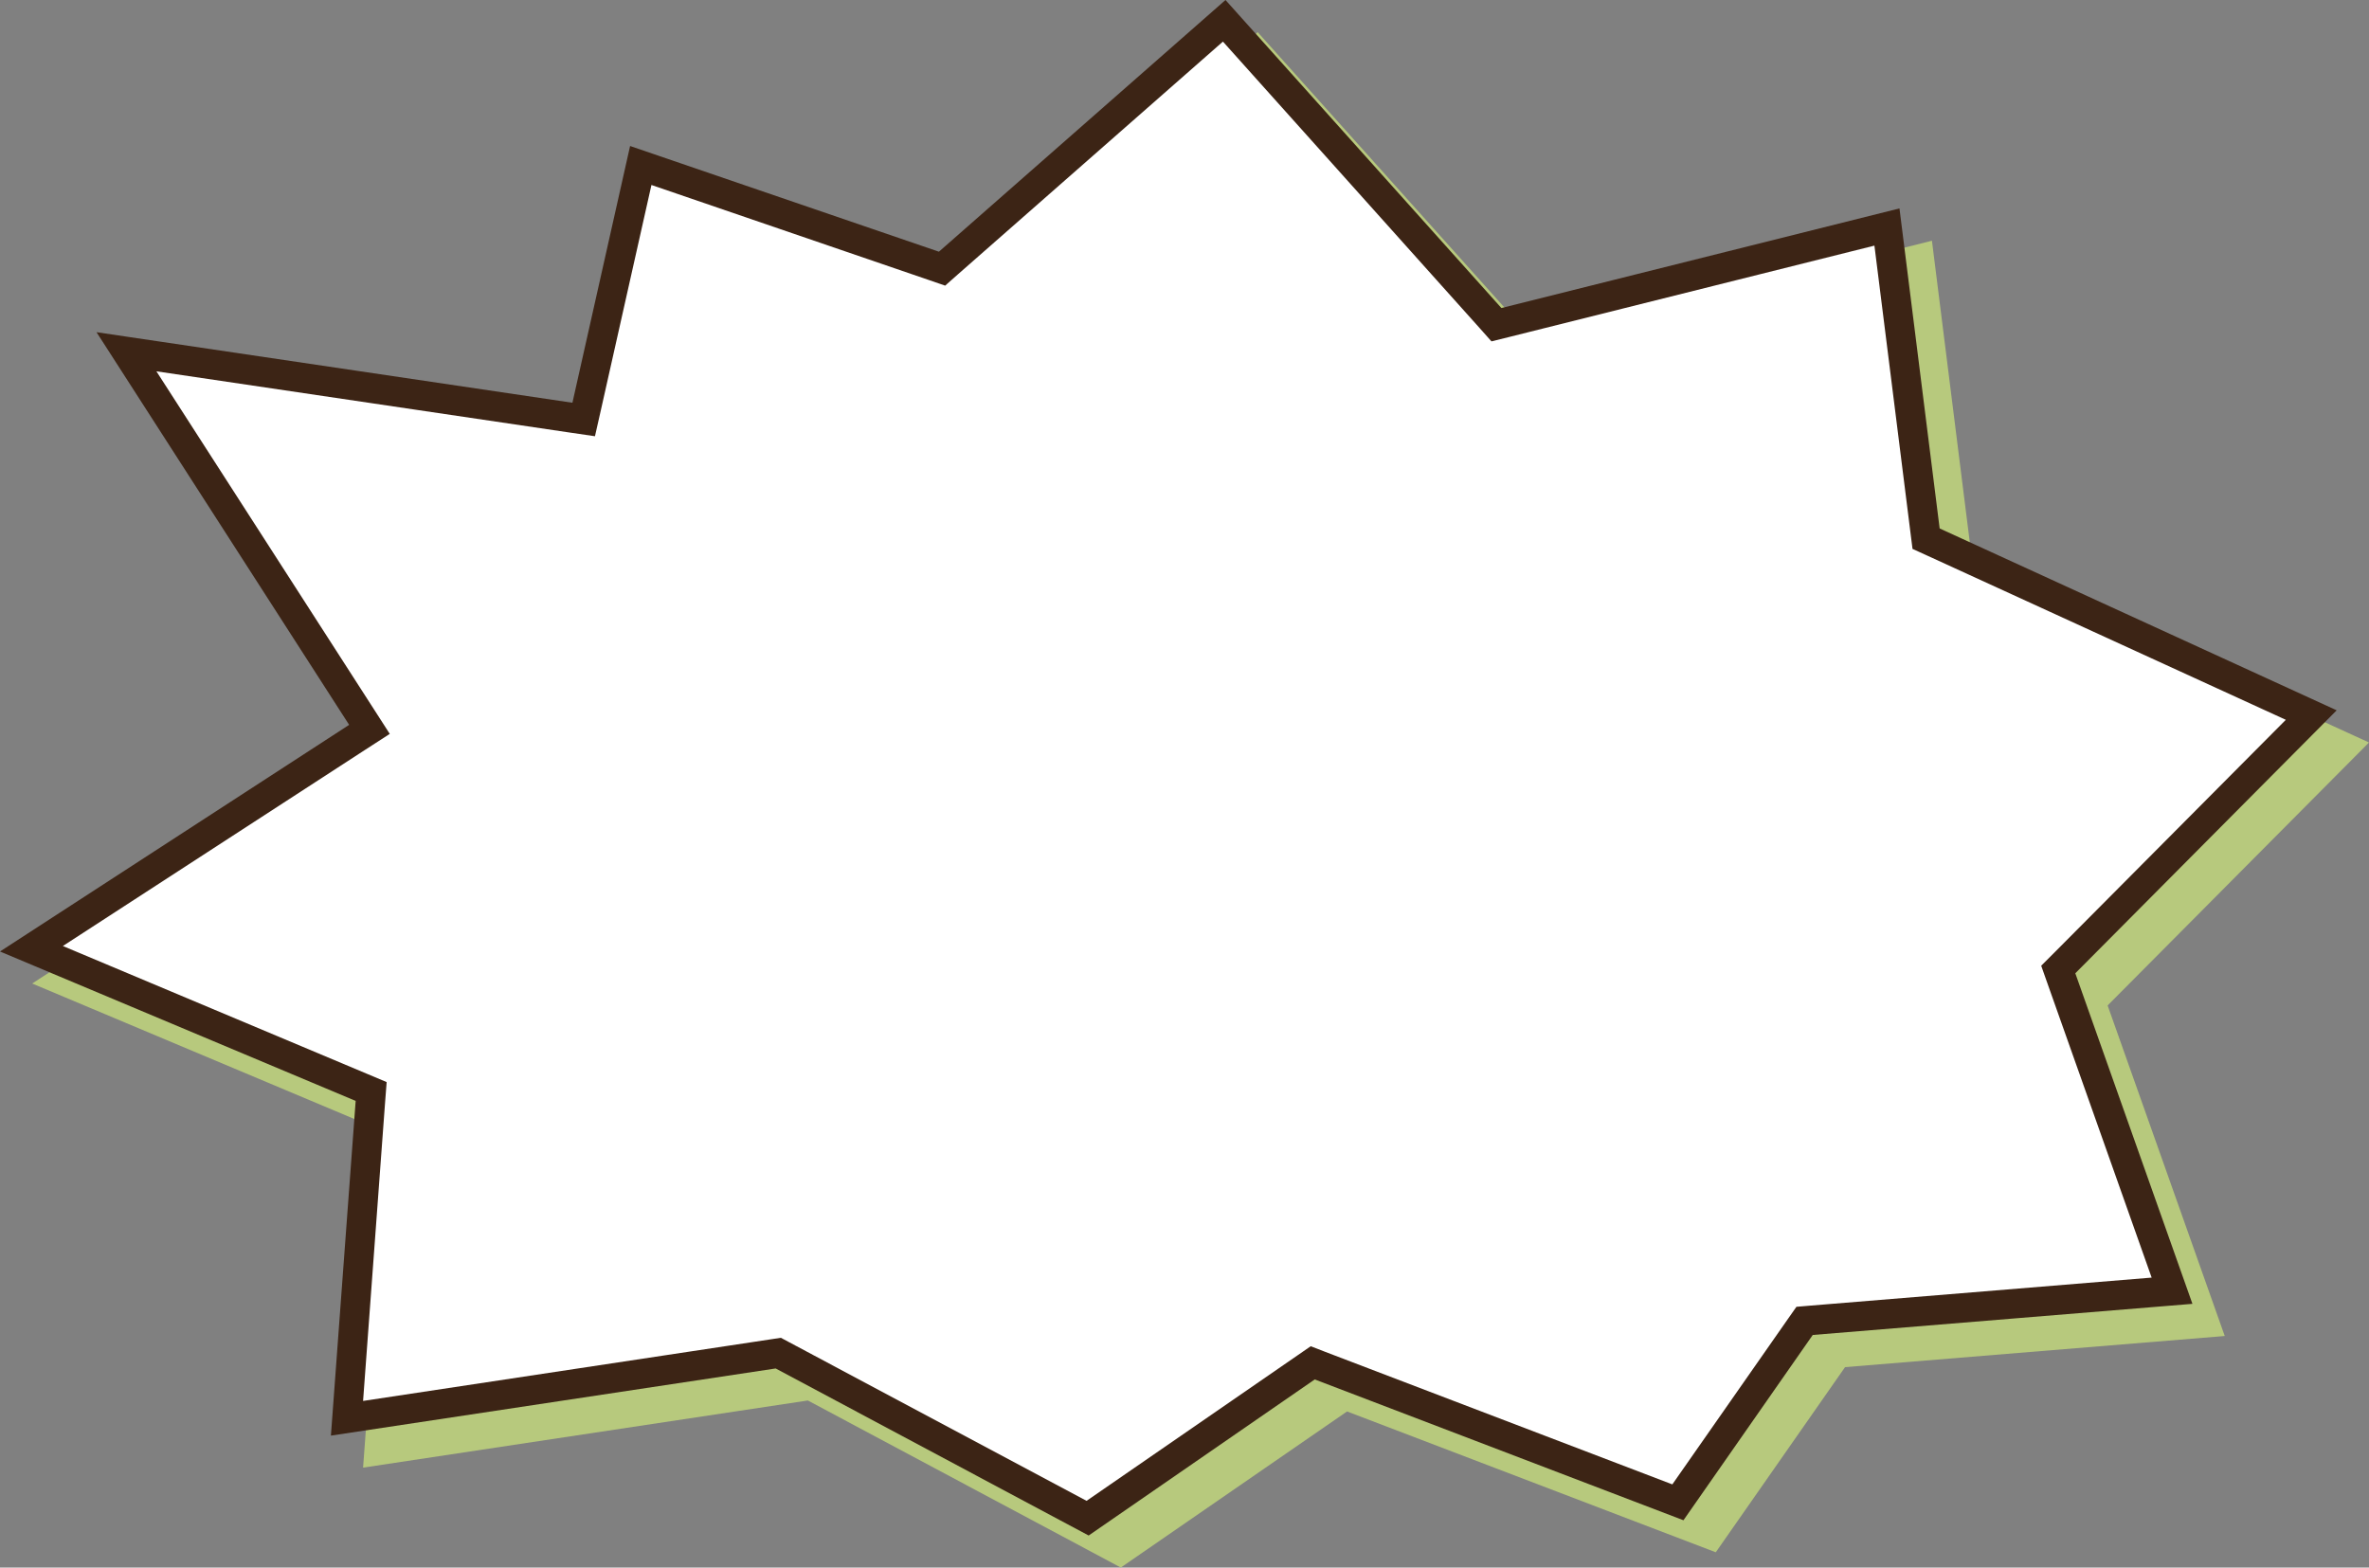 <?xml version="1.0" encoding="UTF-8"?> <svg xmlns="http://www.w3.org/2000/svg" viewBox="0 0 159.79 105.75"><rect x="0" y="0" width="159.79" height="105.75" fill="#808080" stroke="none"/><defs><style> .cls-1 { isolation: isolate; } .cls-2 { fill: #3c2415; } .cls-2, .cls-3, .cls-4 { stroke-width: 0px; } .cls-3 { fill: #b7c97d; } .cls-4 { fill: #fff; } .cls-5 { mix-blend-mode: multiply; } </style></defs><g class="cls-1"><g id="_Слой_2" data-name="Слой 2"><g id="OBJECTS"><g class="cls-5"><polygon class="cls-3" points="40.78 29.33 8.68 24.58 25.72 51.07 2.17 66.35 26.16 76.44 24.49 99.01 54.49 94.48 75.6 105.75 90.86 95.22 115.73 104.72 124.45 92.23 150.06 90.13 142.16 67.83 159.79 50.09 133.02 37.83 130.31 16.24 103.46 22.96 84.83 2.17 65.49 19.15 44.67 12.02 40.78 29.33"></polygon></g><g><polygon class="cls-4" points="52.5 91.27 23.41 95.67 25.04 73.63 2.13 64 24.94 49.2 8.55 23.73 39.38 28.29 43.23 11.16 63.55 18.11 82.57 1.4 100.95 21.91 127.29 15.32 129.93 36.34 155.91 48.24 138.84 65.4 146.52 87.07 121.73 89.1 113.19 101.34 88.56 91.93 73.37 102.41 52.5 91.27"></polygon><path class="cls-2" d="M82.49,2.81l17.31,19.32.8.9,1.17-.29,24.66-6.17,2.43,19.35.14,1.11,1.01.46,24.17,11.07-15.61,15.7-.89.89.42,1.19,7.03,19.85-23.02,1.89-.94.08-.54.77-7.83,11.21-23.41-8.94-.98-.38-.87.6-14.25,9.83-20.04-10.69-.58-.31-.66.1-27.52,4.16,1.48-20.08.11-1.43-1.33-.56-20.51-8.62,20.38-13.23,1.67-1.08-1.08-1.68-14.66-22.78,27.74,4.11,1.84.27.41-1.81,3.4-15.14,18.71,6.41,1.1.38.87-.77,17.84-15.67M82.66,0l-19.33,16.98-20.83-7.13-3.89,17.32L6.51,22.41l17.04,26.49L0,64.19l23.99,10.08-1.67,22.58,30-4.53,21.11,11.27,15.25-10.53,24.87,9.5,8.72-12.5,25.61-2.1-7.9-22.3,17.63-17.74-26.78-12.27-2.71-21.59-26.85,6.72L82.66,0h0Z"></path></g></g></g></g></svg> 
